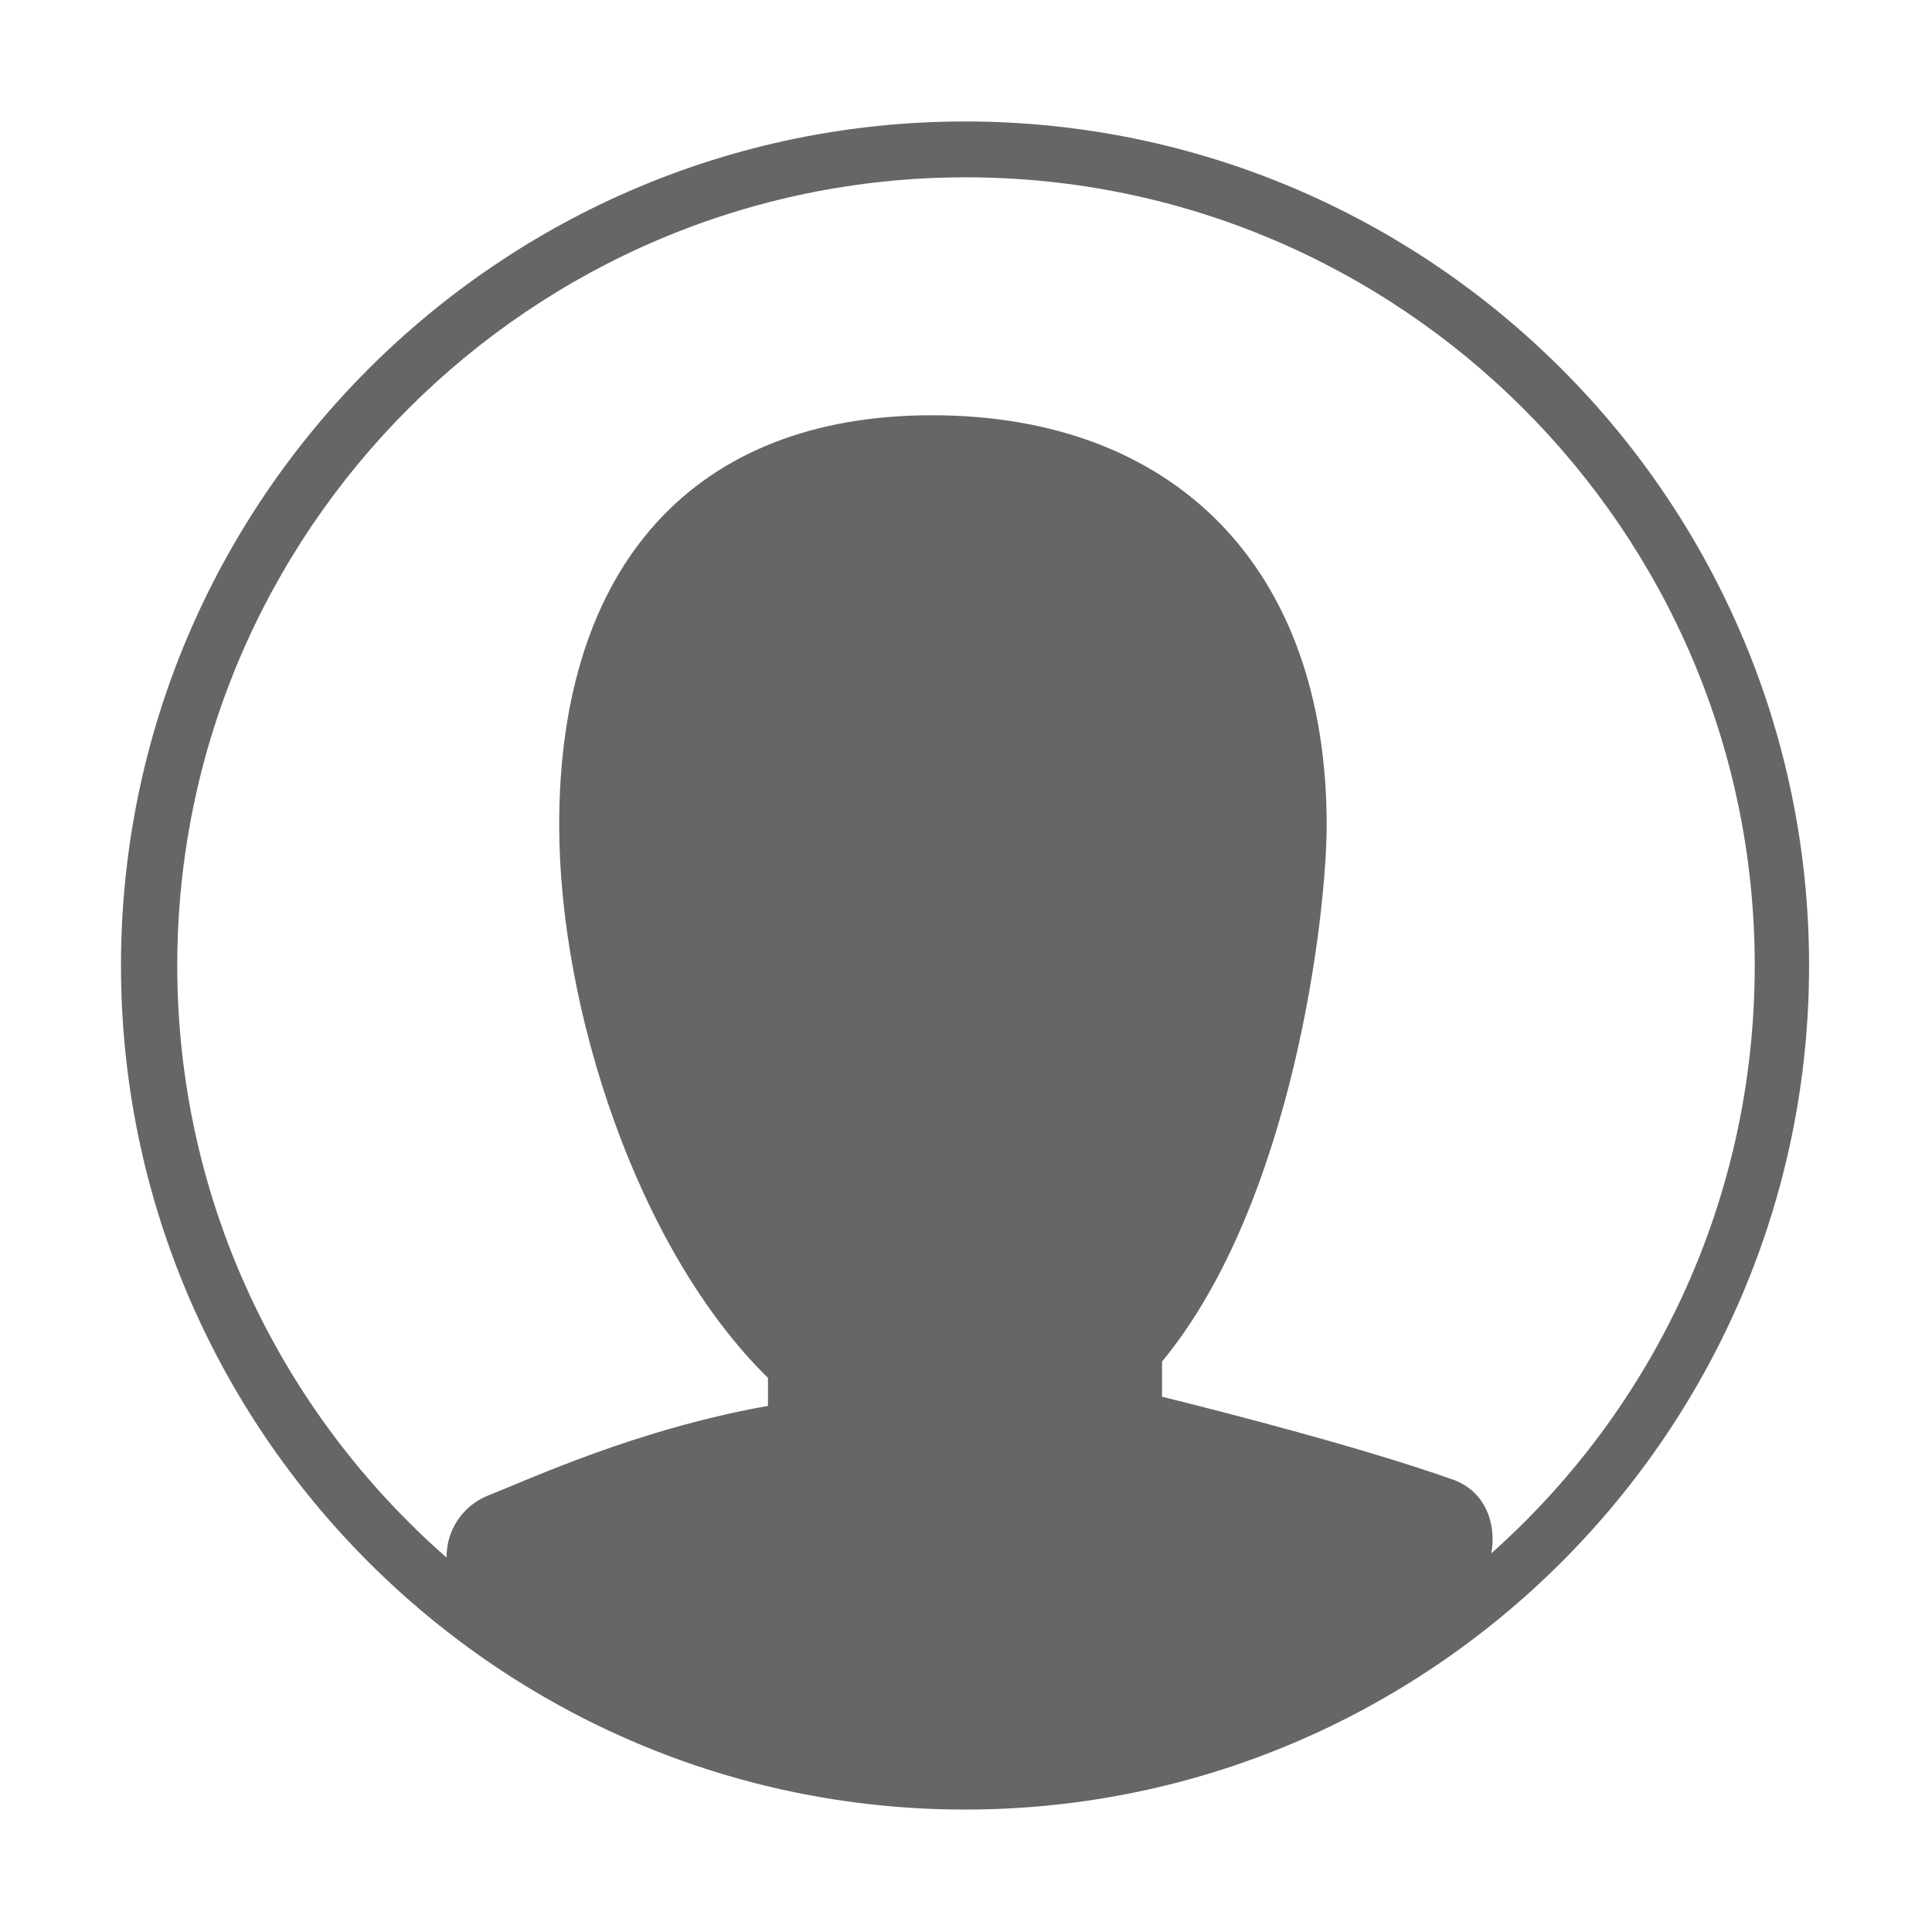 <?xml version="1.0" encoding="UTF-8"?>
<svg width="32px" height="32px" viewBox="0 0 32 32" version="1.1" xmlns="http://www.w3.org/2000/svg" xmlns:xlink="http://www.w3.org/1999/xlink">
    <title>登录 用户备份 2</title>
    <g id="20/0213版" stroke="none" stroke-width="1" fill="none" fill-rule="evenodd">
        <g id="登录-用户备份" fill-rule="nonzero">
            <rect id="矩形" fill="#000000" opacity="0" x="0" y="0" width="32" height="32"></rect>
            <path d="M15.984,2.012 C23.692,2.012 29.964,8.283 29.964,15.992 C29.964,23.701 23.692,29.972 15.984,29.972 C8.275,29.972 2.004,23.701 2.004,15.992 C2.004,8.283 8.275,2.012 15.984,2.012 L15.984,2.012 L15.984,2.012 Z M7.397,25.799 C7.39,25.36 7.652,24.942 8.086,24.77 C8.794,24.491 10.545,23.673 12.72,23.286 L12.72,22.822 C10.545,20.688 9.262,16.687 9.262,13.665 C9.262,9.352 11.509,6.878 15.435,6.878 C19.465,6.878 21.974,9.416 21.974,13.665 C21.974,15.125 21.423,19.918 19.247,22.552 L19.247,23.134 C20.335,23.403 22.588,23.984 24.068,24.508 C24.58,24.689 24.796,25.213 24.7,25.729 C27.387,23.338 29.064,19.864 29.064,15.992 C29.064,8.794 23.194,2.937 15.998,2.937 C8.799,2.937 2.936,8.794 2.936,15.992 C2.936,19.901 4.665,23.404 7.397,25.799 L7.397,25.799 L7.397,25.799 Z" id="形状" fill="#666666"></path>
        </g>
    </g>
</svg>
